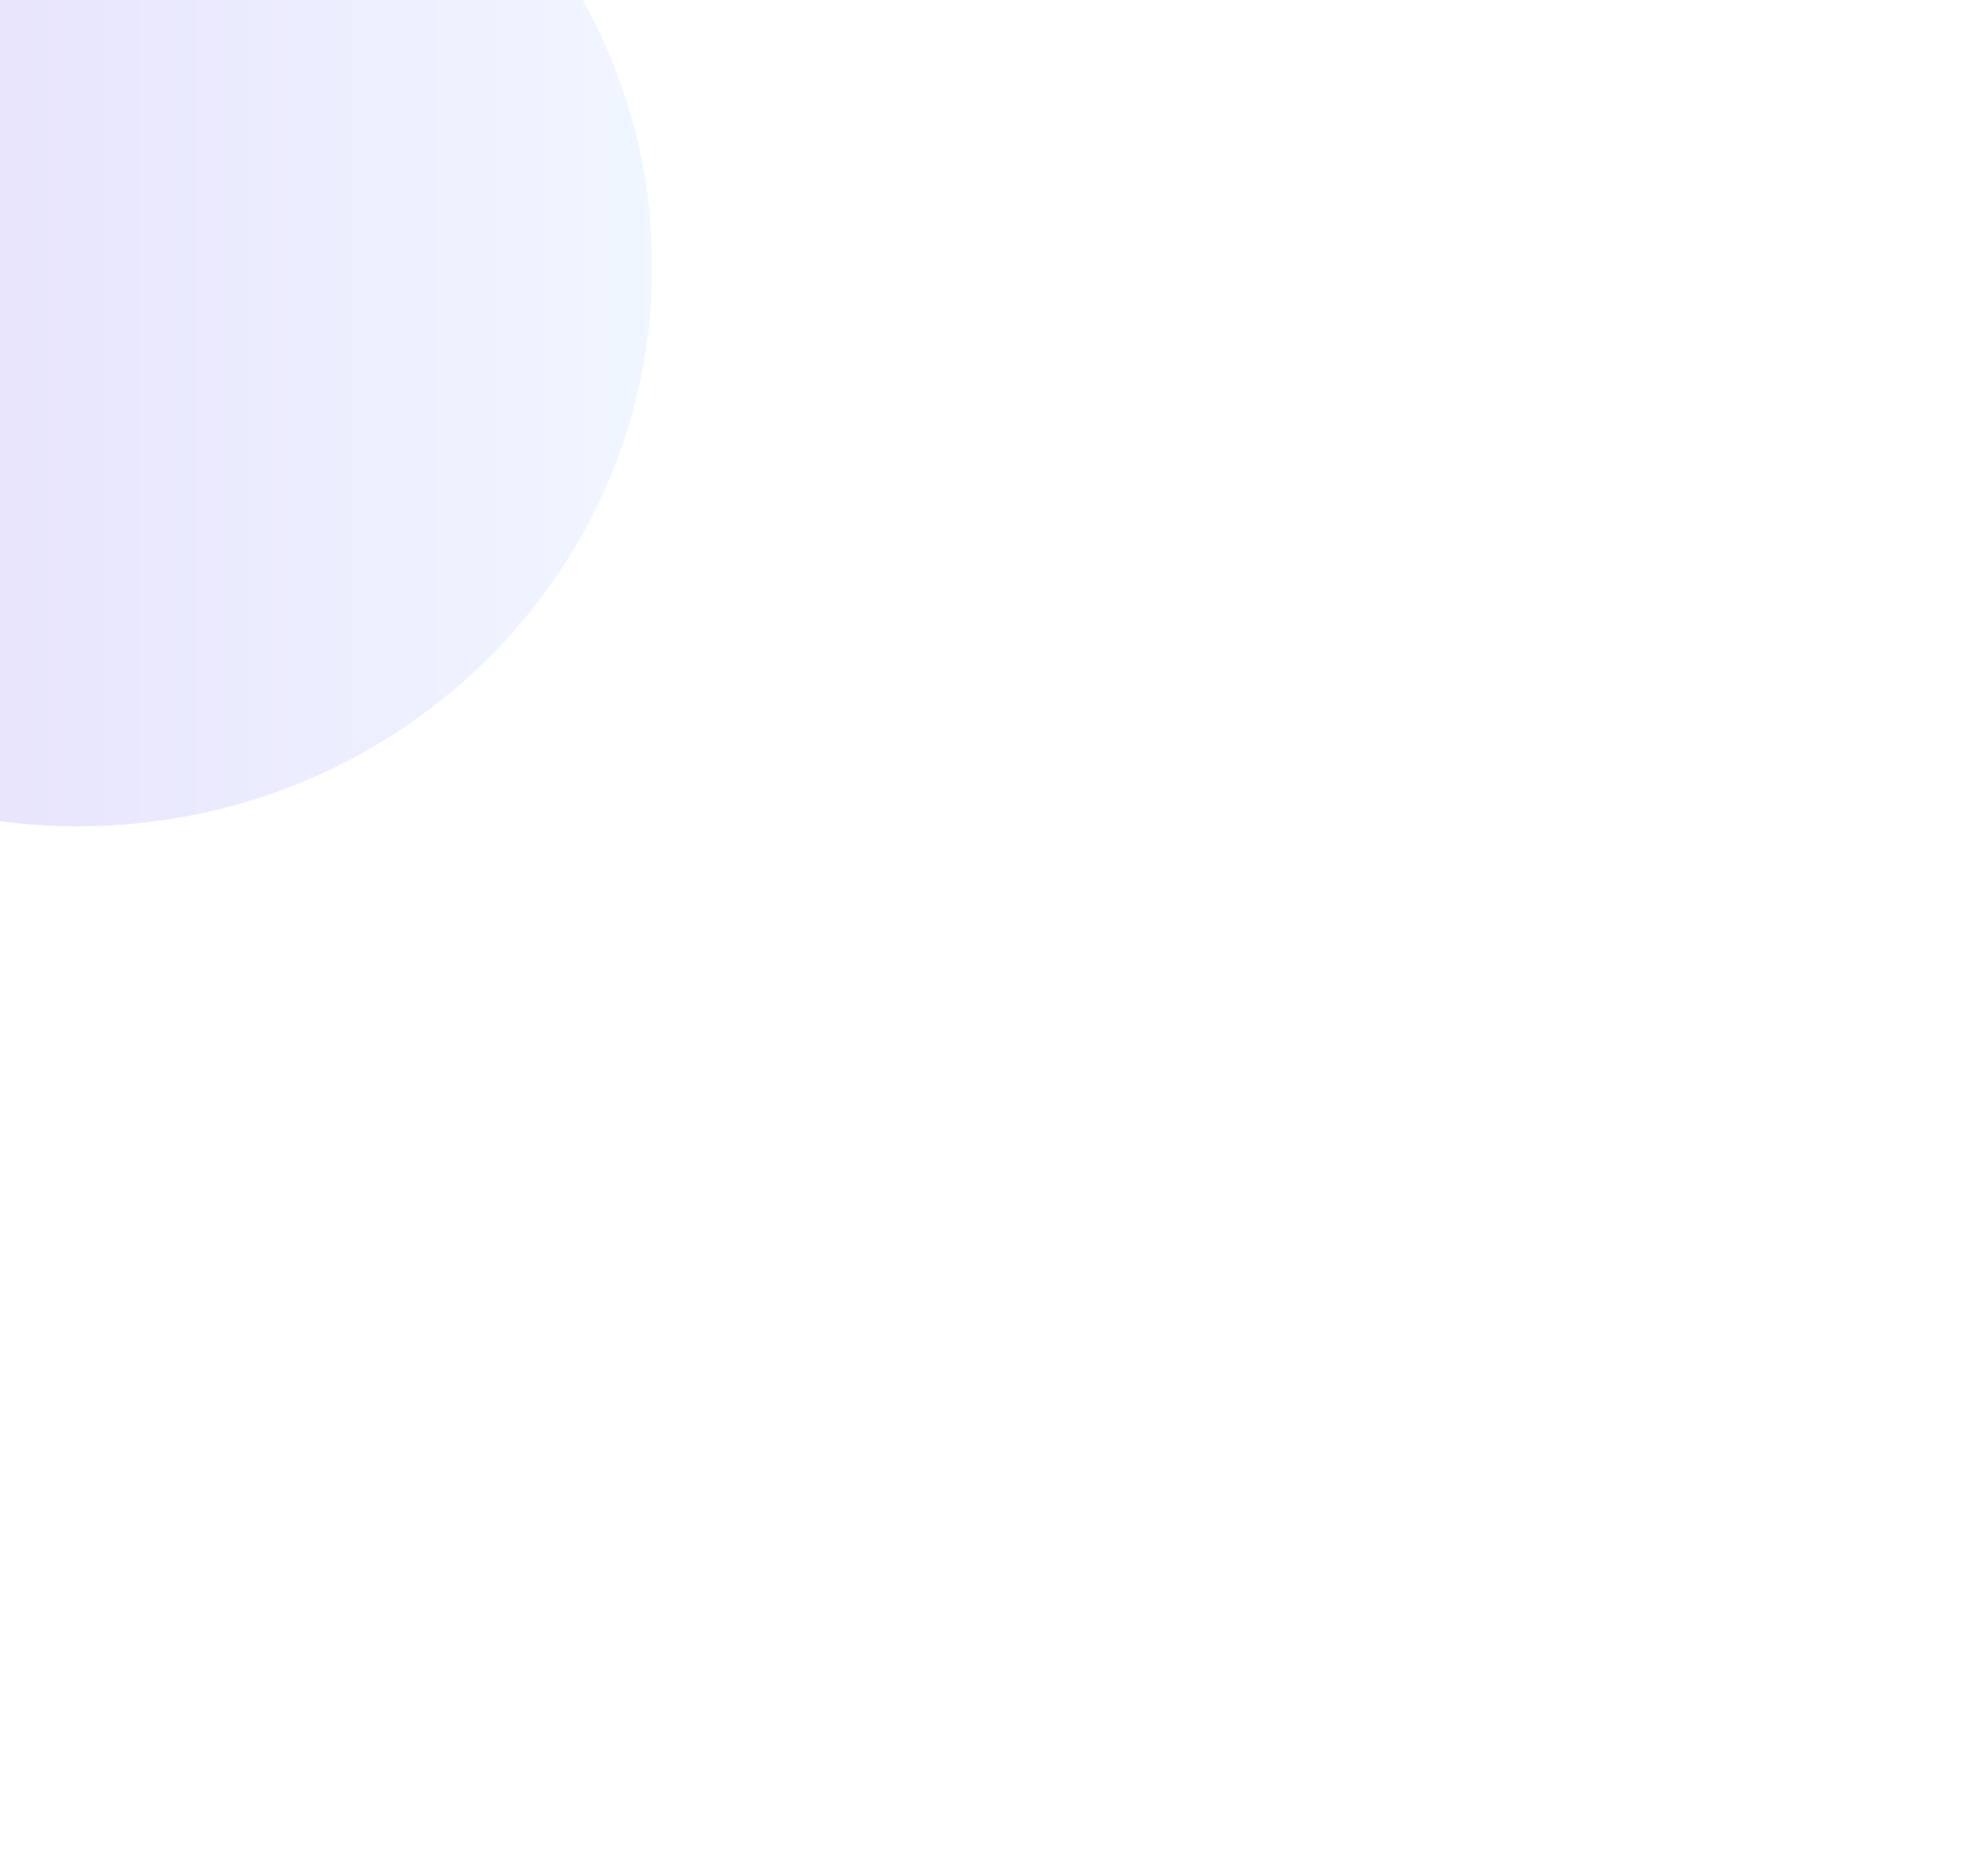 <svg width="466" height="435" viewBox="0 0 466 435" fill="none" xmlns="http://www.w3.org/2000/svg">
<g clip-path="url(#clip0_2054_310)">
<g clip-path="url(#clip1_2054_310)">
<g clip-path="url(#clip2_2054_310)">
<g opacity="0.2" filter="url(#filter0_f_2054_310)">
<path d="M152.876 62.547C152.876 -9.883 92.594 -68.6 18.233 -68.6C-56.128 -68.6 -116.41 -9.883 -116.41 62.547C-116.41 134.977 -56.128 193.693 18.233 193.693C92.594 193.693 152.876 134.977 152.876 62.547Z" fill="url(#paint0_linear_2054_310)"/>
</g>
</g>
</g>
</g>
<defs>
<filter id="filter0_f_2054_310" x="-243.005" y="-195.194" width="522.474" height="515.482" filterUnits="userSpaceOnUse" color-interpolation-filters="sRGB">
<feFlood flood-opacity="0" result="BackgroundImageFix"/>
<feBlend mode="normal" in="SourceGraphic" in2="BackgroundImageFix" result="shape"/>
<feGaussianBlur stdDeviation="63.297" result="effect1_foregroundBlur_2054_310"/>
</filter>
<linearGradient id="paint0_linear_2054_310" x1="-92.375" y1="62.547" x2="152.875" y2="62.547" gradientUnits="userSpaceOnUse">
<stop stop-color="#7146F1"/>
<stop offset="1" stop-color="#B7D4FF"/>
</linearGradient>
<clipPath id="clip0_2054_310">
<rect width="523" height="475.776" fill="white" transform="translate(-57.59 -40.8)"/>
</clipPath>
<clipPath id="clip1_2054_310">
<rect width="523" height="515.89" fill="white" transform="translate(-161 -112.84)"/>
</clipPath>
<clipPath id="clip2_2054_310">
<rect width="522.996" height="515.89" fill="white" transform="translate(-160.998 -112.84)"/>
</clipPath>
</defs>
</svg>
